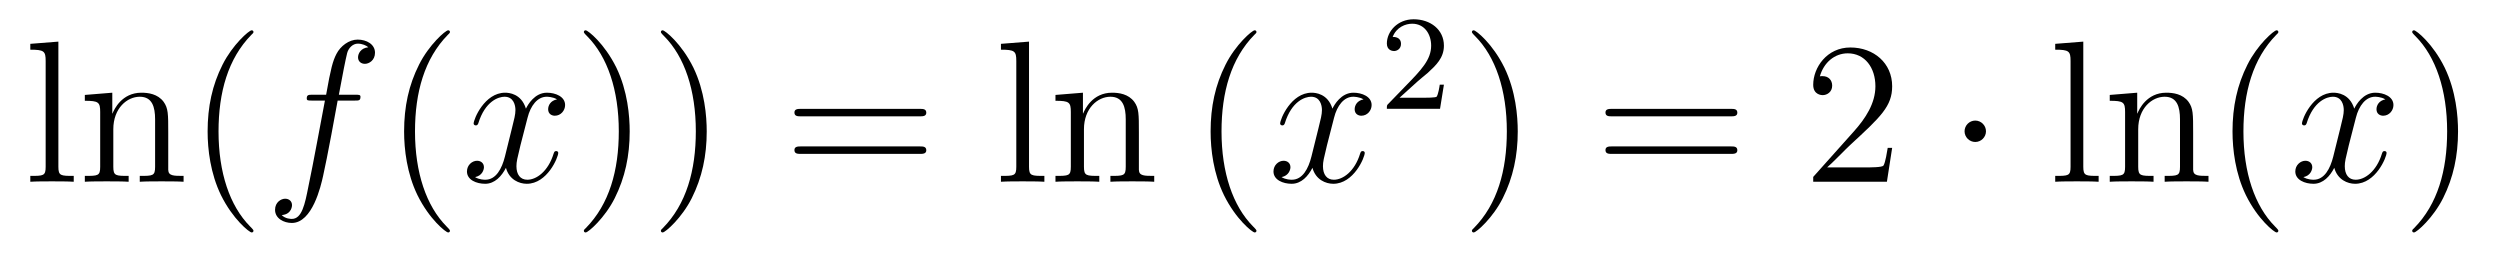 <?xml version='1.0' encoding='UTF-8'?>
<!-- This file was generated by dvisvgm 2.8.1 -->
<svg version='1.1' xmlns='http://www.w3.org/2000/svg' xmlns:xlink='http://www.w3.org/1999/xlink' width='148pt' height='15pt' viewBox='0 -15 148 15'>
<g id='page1'>
<g transform='matrix(1 0 0 -1 -127 650)'>
<path d='M130.456 662.536L128.794 662.405V662.058C129.608 662.058 129.703 661.974 129.703 661.388V655.125C129.703 654.587 129.572 654.587 128.794 654.587V654.24C129.129 654.264 129.715 654.264 130.073 654.264C130.432 654.264 131.03 654.264 131.365 654.24V654.587C130.6 654.587 130.456 654.587 130.456 655.125V662.536ZM136.96 657.145C136.96 658.257 136.96 658.591 136.685 658.974C136.338 659.44 135.776 659.512 135.37 659.512C134.21 659.512 133.756 658.52 133.66 658.281H133.648V659.512L132.022 659.38V659.033C132.835 659.033 132.931 658.95 132.931 658.364V655.125C132.931 654.587 132.8 654.587 132.022 654.587V654.24C132.333 654.264 132.979 654.264 133.313 654.264C133.66 654.264 134.306 654.264 134.616 654.24V654.587C133.851 654.587 133.708 654.587 133.708 655.125V657.348C133.708 658.603 134.533 659.273 135.274 659.273S136.182 658.663 136.182 657.934V655.125C136.182 654.587 136.051 654.587 135.274 654.587V654.24C135.585 654.264 136.23 654.264 136.565 654.264C136.912 654.264 137.557 654.264 137.868 654.24V654.587C137.27 654.587 136.971 654.587 136.96 654.945V657.145ZM142.005 651.335C142.005 651.371 142.005 651.395 141.802 651.598C140.606 652.806 139.937 654.778 139.937 657.217C139.937 659.536 140.499 661.532 141.885 662.943C142.005 663.05 142.005 663.074 142.005 663.11C142.005 663.182 141.945 663.206 141.897 663.206C141.742 663.206 140.762 662.345 140.176 661.173C139.566 659.966 139.291 658.687 139.291 657.217C139.291 656.152 139.459 654.73 140.08 653.451C140.785 652.017 141.766 651.239 141.897 651.239C141.945 651.239 142.005 651.263 142.005 651.335Z'/>
<path d='M148.005 659.046C148.244 659.046 148.34 659.046 148.34 659.273C148.34 659.392 148.244 659.392 148.029 659.392H147.061C147.288 660.623 147.455 661.472 147.551 661.855C147.623 662.142 147.873 662.417 148.184 662.417C148.435 662.417 148.686 662.309 148.806 662.202C148.34 662.154 148.196 661.807 148.196 661.604C148.196 661.365 148.376 661.221 148.603 661.221C148.842 661.221 149.2 661.424 149.2 661.879C149.2 662.381 148.698 662.656 148.172 662.656C147.658 662.656 147.156 662.273 146.917 661.807C146.702 661.388 146.583 660.958 146.307 659.392H145.507C145.279 659.392 145.16 659.392 145.16 659.177C145.16 659.046 145.232 659.046 145.471 659.046H146.236C146.021 657.934 145.53 655.232 145.256 653.953C145.052 652.913 144.873 652.04 144.275 652.04C144.239 652.04 143.893 652.04 143.678 652.267C144.287 652.315 144.287 652.841 144.287 652.853C144.287 653.092 144.108 653.236 143.881 653.236C143.642 653.236 143.283 653.032 143.283 652.578C143.283 652.064 143.809 651.801 144.275 651.801C145.495 651.801 145.997 653.989 146.128 654.587C146.343 655.507 146.929 658.687 146.989 659.046H148.005Z'/>
<path d='M153.636 651.335C153.636 651.371 153.636 651.395 153.433 651.598C152.238 652.806 151.568 654.778 151.568 657.217C151.568 659.536 152.13 661.532 153.517 662.943C153.636 663.05 153.636 663.074 153.636 663.11C153.636 663.182 153.577 663.206 153.529 663.206C153.373 663.206 152.393 662.345 151.808 661.173C151.198 659.966 150.923 658.687 150.923 657.217C150.923 656.152 151.09 654.73 151.712 653.451C152.417 652.017 153.397 651.239 153.529 651.239C153.577 651.239 153.636 651.263 153.636 651.335Z'/>
<path d='M159.976 659.117C159.594 659.046 159.45 658.759 159.45 658.532C159.45 658.245 159.677 658.149 159.845 658.149C160.203 658.149 160.454 658.46 160.454 658.782C160.454 659.285 159.88 659.512 159.378 659.512C158.649 659.512 158.243 658.794 158.135 658.567C157.86 659.464 157.119 659.512 156.904 659.512C155.685 659.512 155.039 657.946 155.039 657.683C155.039 657.635 155.087 657.575 155.17 657.575C155.266 657.575 155.29 657.647 155.314 657.695C155.721 659.022 156.521 659.273 156.868 659.273C157.406 659.273 157.514 658.771 157.514 658.484C157.514 658.221 157.442 657.946 157.298 657.372L156.892 655.734C156.713 655.017 156.366 654.36 155.732 654.36C155.673 654.36 155.374 654.36 155.123 654.515C155.553 654.599 155.649 654.957 155.649 655.101C155.649 655.34 155.469 655.483 155.242 655.483C154.956 655.483 154.644 655.232 154.644 654.85C154.644 654.348 155.206 654.12 155.721 654.12C156.294 654.12 156.701 654.575 156.952 655.065C157.143 654.36 157.741 654.12 158.183 654.12C159.402 654.12 160.048 655.687 160.048 655.949C160.048 656.009 160 656.057 159.928 656.057C159.821 656.057 159.809 655.997 159.773 655.902C159.45 654.85 158.757 654.36 158.219 654.36C157.8 654.36 157.573 654.67 157.573 655.16C157.573 655.423 157.621 655.615 157.812 656.404L158.231 658.029C158.41 658.747 158.816 659.273 159.366 659.273C159.39 659.273 159.725 659.273 159.976 659.117Z'/>
<path d='M164.278 657.217C164.278 658.125 164.159 659.607 163.49 660.994C162.784 662.428 161.804 663.206 161.673 663.206C161.625 663.206 161.565 663.182 161.565 663.11C161.565 663.074 161.565 663.05 161.768 662.847C162.964 661.64 163.633 659.667 163.633 657.228C163.633 654.909 163.071 652.913 161.684 651.502C161.565 651.395 161.565 651.371 161.565 651.335C161.565 651.263 161.625 651.239 161.673 651.239C161.828 651.239 162.808 652.1 163.394 653.272C164.004 654.491 164.278 655.782 164.278 657.217ZM168.838 657.217C168.838 658.125 168.719 659.607 168.05 660.994C167.344 662.428 166.364 663.206 166.232 663.206C166.185 663.206 166.125 663.182 166.125 663.11C166.125 663.074 166.125 663.05 166.328 662.847C167.524 661.64 168.193 659.667 168.193 657.228C168.193 654.909 167.631 652.913 166.244 651.502C166.125 651.395 166.125 651.371 166.125 651.335C166.125 651.263 166.185 651.239 166.232 651.239C166.388 651.239 167.368 652.1 167.954 653.272C168.564 654.491 168.838 655.782 168.838 657.217Z'/>
<path d='M181.454 658.113C181.621 658.113 181.836 658.113 181.836 658.328C181.836 658.555 181.633 658.555 181.454 658.555H174.413C174.245 658.555 174.03 658.555 174.03 658.34C174.03 658.113 174.233 658.113 174.413 658.113H181.454ZM181.454 655.89C181.621 655.89 181.836 655.89 181.836 656.105C181.836 656.332 181.633 656.332 181.454 656.332H174.413C174.245 656.332 174.03 656.332 174.03 656.117C174.03 655.89 174.233 655.89 174.413 655.89H181.454Z'/>
<path d='M187.918 662.536L186.256 662.405V662.058C187.069 662.058 187.165 661.974 187.165 661.388V655.125C187.165 654.587 187.033 654.587 186.256 654.587V654.24C186.591 654.264 187.177 654.264 187.535 654.264C187.894 654.264 188.492 654.264 188.827 654.24V654.587C188.062 654.587 187.918 654.587 187.918 655.125V662.536ZM194.422 657.145C194.422 658.257 194.422 658.591 194.147 658.974C193.8 659.44 193.238 659.512 192.832 659.512C191.672 659.512 191.218 658.52 191.122 658.281H191.11V659.512L189.484 659.38V659.033C190.297 659.033 190.393 658.95 190.393 658.364V655.125C190.393 654.587 190.261 654.587 189.484 654.587V654.24C189.795 654.264 190.441 654.264 190.775 654.264C191.122 654.264 191.767 654.264 192.078 654.24V654.587C191.313 654.587 191.17 654.587 191.17 655.125V657.348C191.17 658.603 191.995 659.273 192.736 659.273C193.477 659.273 193.644 658.663 193.644 657.934V655.125C193.644 654.587 193.513 654.587 192.736 654.587V654.24C193.046 654.264 193.692 654.264 194.027 654.264C194.374 654.264 195.019 654.264 195.33 654.24V654.587C194.732 654.587 194.434 654.587 194.422 654.945V657.145Z'/>
<path d='M201.382 651.335C201.382 651.371 201.382 651.395 201.179 651.598C199.984 652.806 199.314 654.778 199.314 657.217C199.314 659.536 199.876 661.532 201.263 662.943C201.382 663.05 201.382 663.074 201.382 663.11C201.382 663.182 201.322 663.206 201.275 663.206C201.119 663.206 200.138 662.345 199.553 661.173C198.943 659.966 198.668 658.687 198.668 657.217C198.668 656.152 198.835 654.73 199.457 653.451C200.162 652.017 201.143 651.239 201.275 651.239C201.322 651.239 201.382 651.263 201.382 651.335Z'/>
<path d='M207.721 659.117C207.34 659.046 207.196 658.759 207.196 658.532C207.196 658.245 207.422 658.149 207.59 658.149C207.949 658.149 208.2 658.46 208.2 658.782C208.2 659.285 207.626 659.512 207.124 659.512C206.395 659.512 205.988 658.794 205.88 658.567C205.606 659.464 204.864 659.512 204.649 659.512C203.43 659.512 202.784 657.946 202.784 657.683C202.784 657.635 202.832 657.575 202.916 657.575C203.011 657.575 203.035 657.647 203.059 657.695C203.466 659.022 204.266 659.273 204.613 659.273C205.152 659.273 205.259 658.771 205.259 658.484C205.259 658.221 205.187 657.946 205.044 657.372L204.637 655.734C204.458 655.017 204.112 654.36 203.478 654.36C203.418 654.36 203.119 654.36 202.868 654.515C203.298 654.599 203.394 654.957 203.394 655.101C203.394 655.34 203.215 655.483 202.988 655.483C202.7 655.483 202.39 655.232 202.39 654.85C202.39 654.348 202.952 654.12 203.466 654.12C204.04 654.12 204.446 654.575 204.697 655.065C204.888 654.36 205.487 654.12 205.928 654.12C207.148 654.12 207.793 655.687 207.793 655.949C207.793 656.009 207.745 656.057 207.673 656.057C207.566 656.057 207.554 655.997 207.518 655.902C207.196 654.85 206.502 654.36 205.964 654.36C205.546 654.36 205.319 654.67 205.319 655.16C205.319 655.423 205.367 655.615 205.558 656.404L205.976 658.029C206.155 658.747 206.562 659.273 207.112 659.273C207.136 659.273 207.47 659.273 207.721 659.117Z'/>
<path d='M210.928 660.186C211.055 660.305 211.39 660.568 211.517 660.68C212.011 661.134 212.48 661.572 212.48 662.297C212.48 663.245 211.684 663.859 210.688 663.859C209.732 663.859 209.102 663.134 209.102 662.425C209.102 662.034 209.413 661.978 209.525 661.978C209.692 661.978 209.939 662.098 209.939 662.401C209.939 662.815 209.54 662.815 209.446 662.815C209.676 663.397 210.21 663.596 210.6 663.596C211.342 663.596 211.724 662.967 211.724 662.297C211.724 661.468 211.142 660.863 210.202 659.899L209.198 658.863C209.102 658.775 209.102 658.759 209.102 658.56H212.25L212.48 659.986H212.233C212.21 659.827 212.147 659.428 212.051 659.277C212.003 659.213 211.397 659.213 211.27 659.213H209.851L210.928 660.186Z'/>
<path d='M216.851 657.217C216.851 658.125 216.732 659.607 216.062 660.994C215.357 662.428 214.376 663.206 214.246 663.206C214.198 663.206 214.138 663.182 214.138 663.11C214.138 663.074 214.138 663.05 214.34 662.847C215.537 661.64 216.205 659.667 216.205 657.228C216.205 654.909 215.644 652.913 214.256 651.502C214.138 651.395 214.138 651.371 214.138 651.335C214.138 651.263 214.198 651.239 214.246 651.239C214.4 651.239 215.381 652.1 215.966 653.272C216.576 654.491 216.851 655.782 216.851 657.217Z'/>
<path d='M229.468 658.113C229.634 658.113 229.85 658.113 229.85 658.328C229.85 658.555 229.648 658.555 229.468 658.555H222.427C222.259 658.555 222.044 658.555 222.044 658.34C222.044 658.113 222.247 658.113 222.427 658.113H229.468ZM229.468 655.89C229.634 655.89 229.85 655.89 229.85 656.105C229.85 656.332 229.648 656.332 229.468 656.332H222.427C222.259 656.332 222.044 656.332 222.044 656.117C222.044 655.89 222.247 655.89 222.427 655.89H229.468Z'/>
<path d='M239.016 656.248H238.753C238.717 656.045 238.621 655.387 238.501 655.196C238.418 655.089 237.737 655.089 237.378 655.089H235.166C235.489 655.364 236.219 656.129 236.53 656.416C238.346 658.089 239.016 658.711 239.016 659.894C239.016 661.269 237.928 662.189 236.542 662.189C235.154 662.189 234.342 661.006 234.342 659.978C234.342 659.368 234.868 659.368 234.904 659.368C235.154 659.368 235.465 659.547 235.465 659.93C235.465 660.265 235.238 660.492 234.904 660.492C234.796 660.492 234.772 660.492 234.736 660.48C234.964 661.293 235.608 661.843 236.386 661.843C237.402 661.843 238.024 660.994 238.024 659.894C238.024 658.878 237.438 657.993 236.756 657.228L234.342 654.527V654.24H238.705L239.016 656.248Z'/>
<path d='M244.57 657.228C244.57 657.575 244.283 657.862 243.936 657.862S243.302 657.575 243.302 657.228C243.302 656.882 243.589 656.595 243.936 656.595S244.57 656.882 244.57 657.228Z'/>
<path d='M250.331 662.536L248.669 662.405V662.058C249.481 662.058 249.577 661.974 249.577 661.388V655.125C249.577 654.587 249.445 654.587 248.669 654.587V654.24C249.004 654.264 249.589 654.264 249.948 654.264S250.904 654.264 251.239 654.24V654.587C250.474 654.587 250.331 654.587 250.331 655.125V662.536ZM256.834 657.145C256.834 658.257 256.834 658.591 256.559 658.974C256.212 659.44 255.65 659.512 255.244 659.512C254.084 659.512 253.63 658.52 253.535 658.281H253.523V659.512L251.897 659.38V659.033C252.709 659.033 252.805 658.95 252.805 658.364V655.125C252.805 654.587 252.673 654.587 251.897 654.587V654.24C252.208 654.264 252.853 654.264 253.188 654.264C253.535 654.264 254.179 654.264 254.49 654.24V654.587C253.726 654.587 253.582 654.587 253.582 655.125V657.348C253.582 658.603 254.407 659.273 255.148 659.273C255.889 659.273 256.056 658.663 256.056 657.934V655.125C256.056 654.587 255.925 654.587 255.148 654.587V654.24C255.458 654.264 256.104 654.264 256.439 654.264C256.786 654.264 257.431 654.264 257.742 654.24V654.587C257.144 654.587 256.846 654.587 256.834 654.945V657.145ZM261.878 651.335C261.878 651.371 261.878 651.395 261.676 651.598C260.48 652.806 259.811 654.778 259.811 657.217C259.811 659.536 260.372 661.532 261.76 662.943C261.878 663.05 261.878 663.074 261.878 663.11C261.878 663.182 261.82 663.206 261.772 663.206C261.616 663.206 260.635 662.345 260.05 661.173C259.44 659.966 259.165 658.687 259.165 657.217C259.165 656.152 259.333 654.73 259.955 653.451C260.659 652.017 261.64 651.239 261.772 651.239C261.82 651.239 261.878 651.263 261.878 651.335Z'/>
<path d='M268.213 659.117C267.832 659.046 267.688 658.759 267.688 658.532C267.688 658.245 267.916 658.149 268.082 658.149C268.441 658.149 268.692 658.46 268.692 658.782C268.692 659.285 268.118 659.512 267.616 659.512C266.887 659.512 266.48 658.794 266.372 658.567C266.098 659.464 265.356 659.512 265.141 659.512C263.922 659.512 263.276 657.946 263.276 657.683C263.276 657.635 263.324 657.575 263.408 657.575C263.503 657.575 263.528 657.647 263.551 657.695C263.958 659.022 264.76 659.273 265.105 659.273C265.644 659.273 265.751 658.771 265.751 658.484C265.751 658.221 265.679 657.946 265.536 657.372L265.129 655.734C264.95 655.017 264.604 654.36 263.97 654.36C263.91 654.36 263.611 654.36 263.36 654.515C263.791 654.599 263.886 654.957 263.886 655.101C263.886 655.34 263.707 655.483 263.48 655.483C263.194 655.483 262.882 655.232 262.882 654.85C262.882 654.348 263.444 654.12 263.958 654.12C264.532 654.12 264.938 654.575 265.189 655.065C265.381 654.36 265.979 654.12 266.42 654.12C267.64 654.12 268.285 655.687 268.285 655.949C268.285 656.009 268.237 656.057 268.166 656.057C268.058 656.057 268.046 655.997 268.01 655.902C267.688 654.85 266.994 654.36 266.456 654.36C266.038 654.36 265.811 654.67 265.811 655.16C265.811 655.423 265.859 655.615 266.05 656.404L266.468 658.029C266.648 658.747 267.054 659.273 267.604 659.273C267.628 659.273 267.962 659.273 268.213 659.117Z'/>
<path d='M272.516 657.217C272.516 658.125 272.396 659.607 271.727 660.994C271.022 662.428 270.042 663.206 269.91 663.206C269.862 663.206 269.803 663.182 269.803 663.11C269.803 663.074 269.803 663.05 270.006 662.847C271.201 661.64 271.871 659.667 271.871 657.228C271.871 654.909 271.309 652.913 269.922 651.502C269.803 651.395 269.803 651.371 269.803 651.335C269.803 651.263 269.862 651.239 269.91 651.239C270.066 651.239 271.045 652.1 271.632 653.272C272.242 654.491 272.516 655.782 272.516 657.217Z'/>
</g>
</g>
</svg>